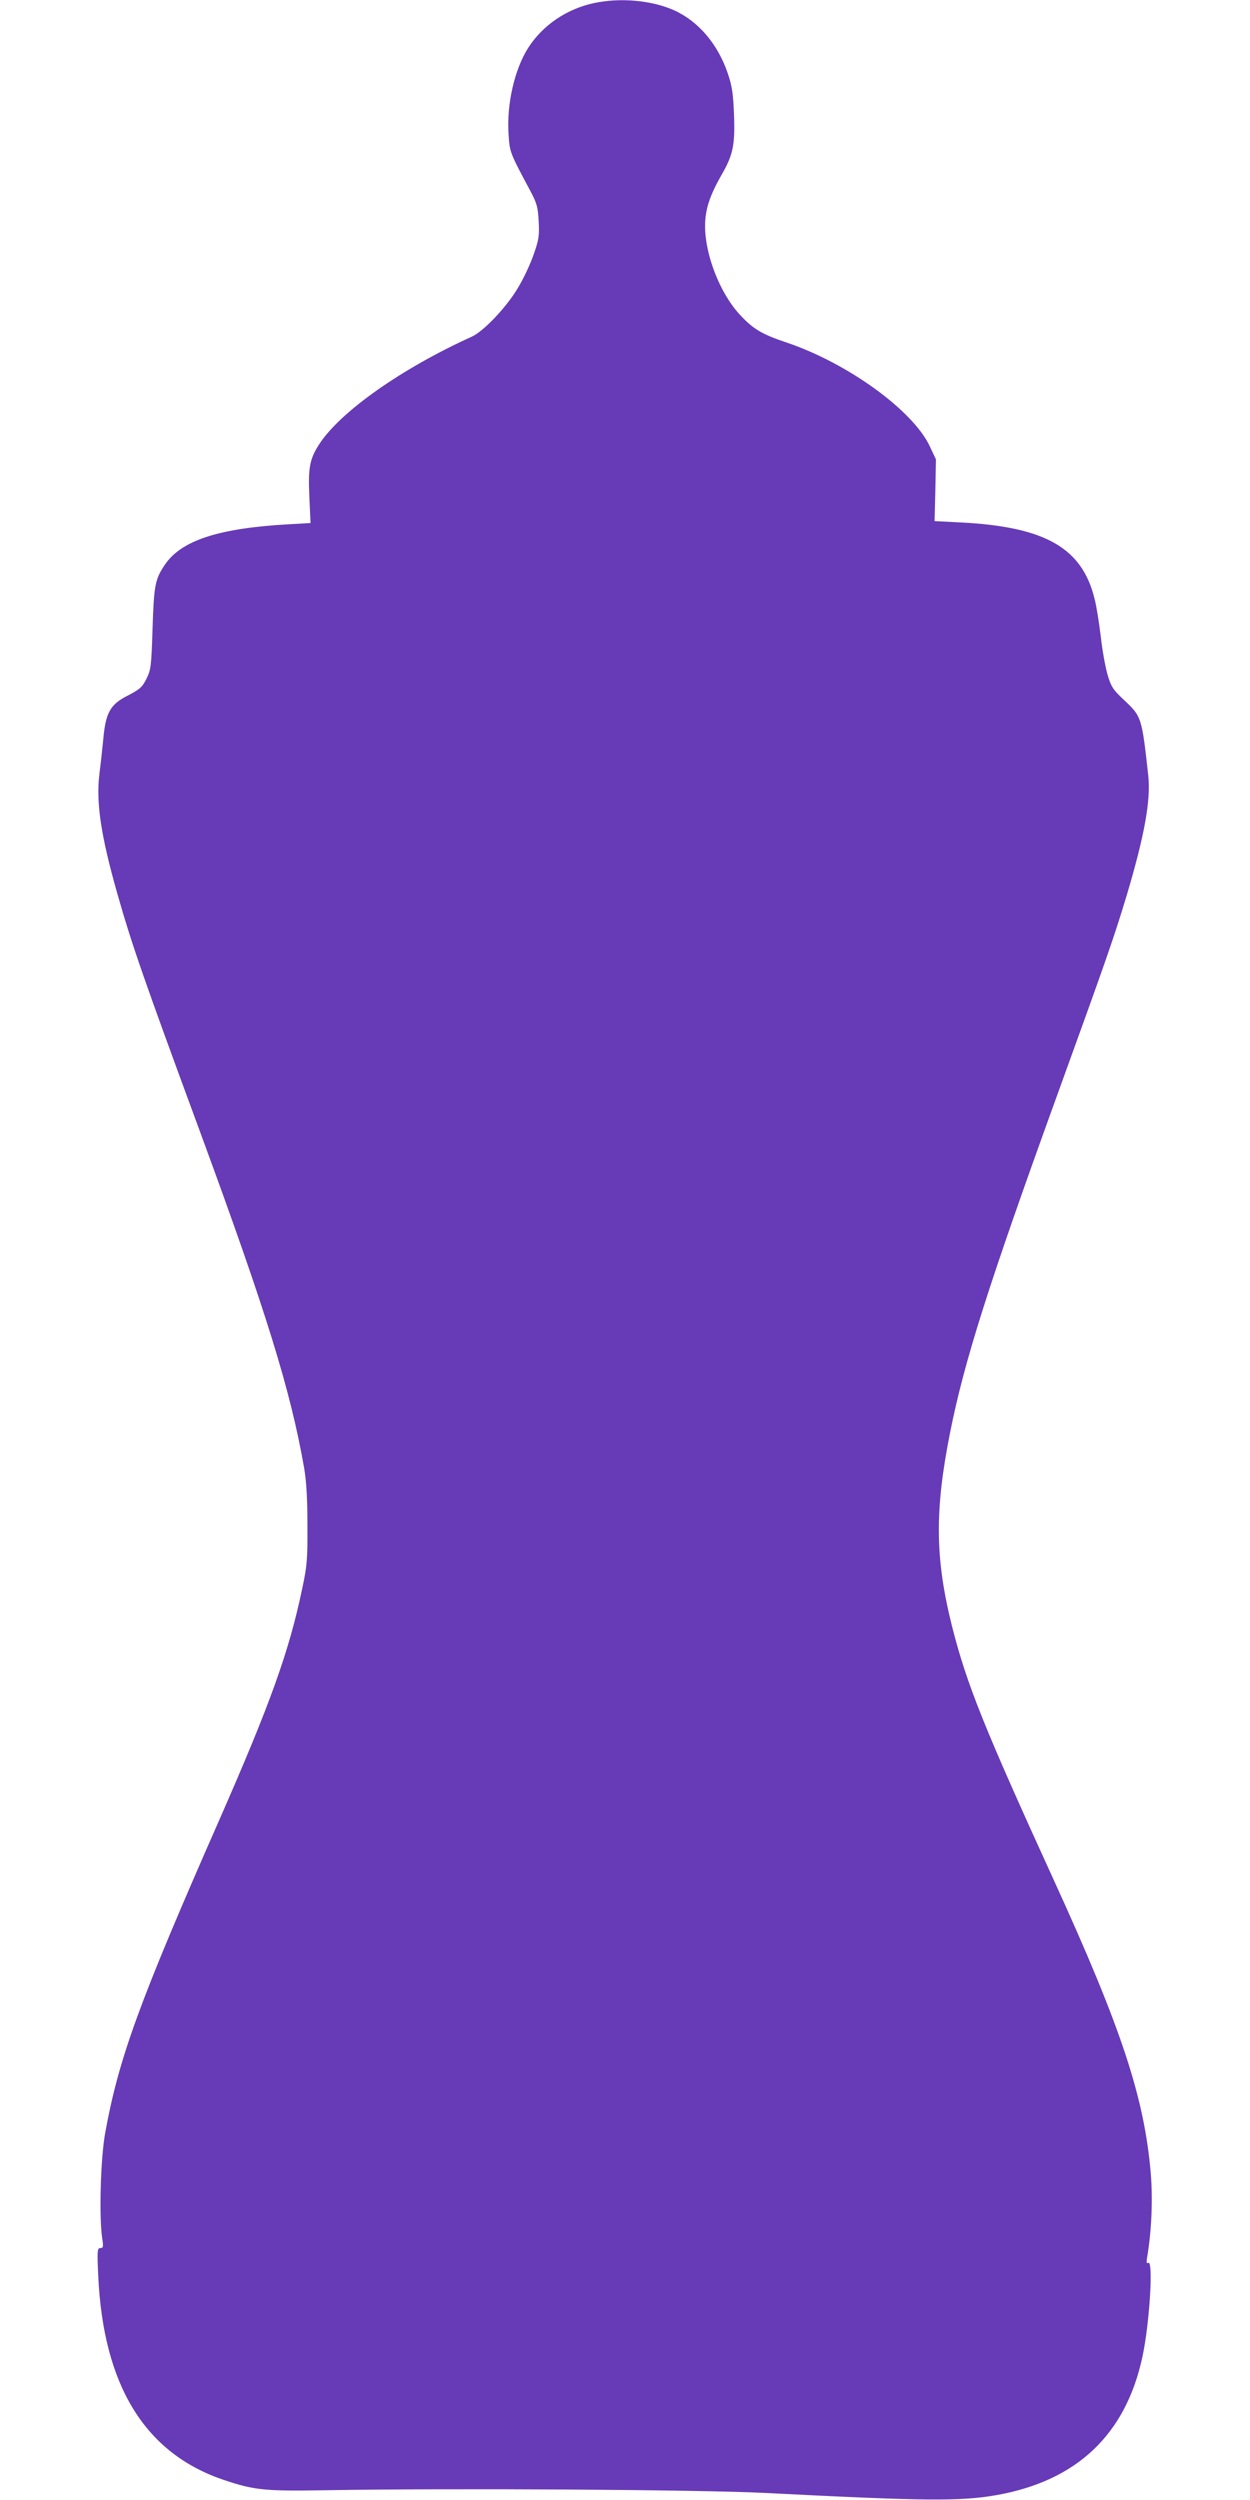 <?xml version="1.0" standalone="no"?>
<!DOCTYPE svg PUBLIC "-//W3C//DTD SVG 20010904//EN"
 "http://www.w3.org/TR/2001/REC-SVG-20010904/DTD/svg10.dtd">
<svg version="1.0" xmlns="http://www.w3.org/2000/svg"
 width="640pt" height="1280pt" viewBox="0 0 640 1280"
 preserveAspectRatio="xMidYMid meet">
<g transform="translate(0,1280) scale(0.1,-0.1)"
fill="#673ab7" stroke="none">
<path d="M3040 12784 c-139 -30 -261 -113 -335 -228 -71 -111 -112 -291 -101
-446 6 -89 5 -89 111 -287 34 -64 39 -83 43 -156 4 -73 1 -94 -25 -168 -16
-47 -51 -123 -79 -169 -56 -98 -178 -227 -239 -254 -357 -162 -670 -382 -779
-548 -51 -78 -59 -122 -52 -275 l6 -131 -107 -6 c-364 -20 -556 -83 -640 -209
-49 -73 -55 -104 -62 -327 -6 -191 -8 -208 -31 -255 -22 -44 -34 -54 -95 -86
-90 -45 -114 -87 -126 -222 -5 -51 -14 -132 -20 -180 -18 -146 8 -317 91 -610
76 -267 134 -434 428 -1232 336 -914 460 -1315 529 -1710 12 -71 17 -156 17
-295 1 -175 -2 -209 -27 -325 -67 -321 -163 -589 -429 -1194 -407 -925 -511
-1212 -580 -1595 -23 -129 -31 -425 -15 -534 7 -45 6 -52 -9 -52 -16 0 -17
-13 -11 -143 26 -560 238 -906 639 -1043 160 -54 210 -59 523 -54 668 11 1923
3 2255 -14 821 -42 999 -43 1182 -11 411 73 661 309 747 707 37 171 57 499 30
482 -8 -5 -10 3 -6 27 23 133 30 296 19 431 -33 389 -150 744 -497 1503 -357
781 -445 1001 -520 1296 -88 350 -90 596 -10 997 73 366 197 756 545 1717 261
721 292 810 360 1035 90 303 123 484 109 610 -33 298 -34 301 -123 385 -56 52
-67 69 -84 126 -11 36 -28 126 -36 200 -9 74 -23 161 -32 194 -64 260 -253
368 -684 390 l-135 7 4 158 3 158 -32 68 c-87 184 -421 425 -732 530 -128 43
-172 69 -241 144 -100 108 -177 304 -177 452 0 84 23 155 84 262 60 104 70
154 64 312 -4 105 -10 144 -32 209 -51 150 -151 267 -276 323 -115 51 -276 65
-410 36z"/>
</g>
</svg>
